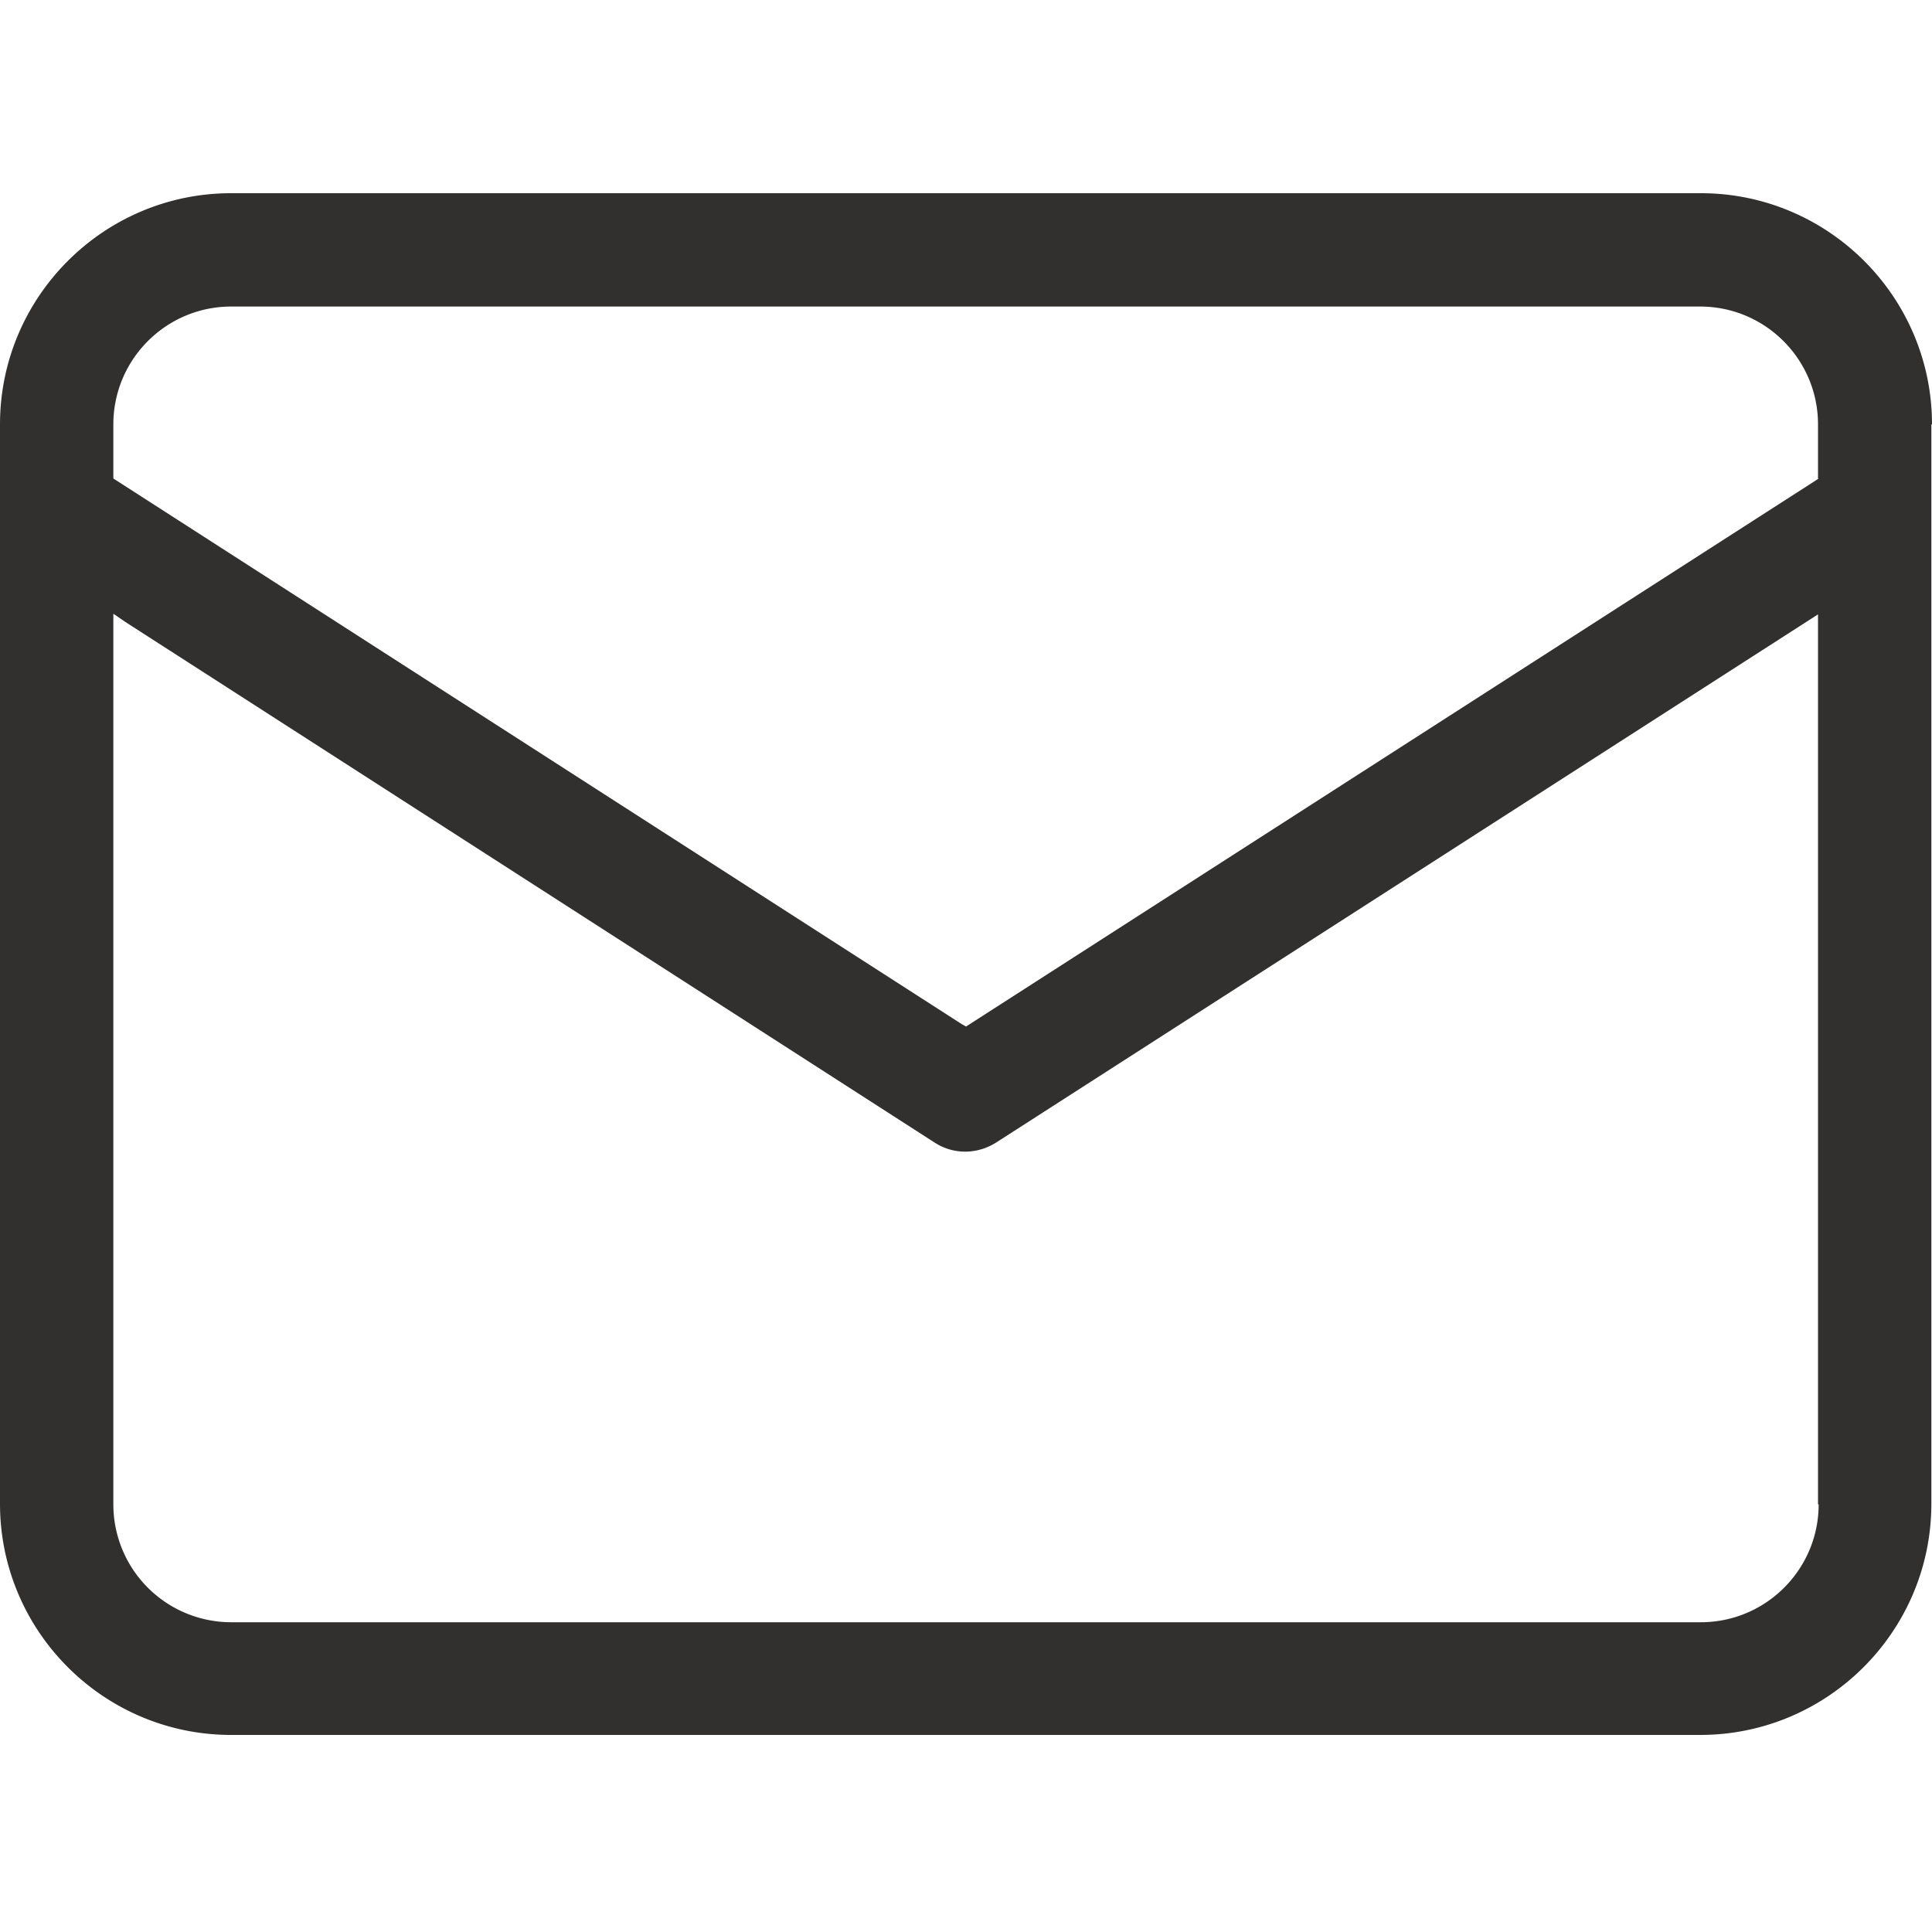 <svg xmlns="http://www.w3.org/2000/svg" width="30" height="30" viewBox="0 0 30 30" fill="none"><path d="M30 6.59C30 4.61 28.39 3 26.41 3H3.59C1.61 3 0 4.61 0 6.59v16.76c0 1.98 1.61 3.59 3.59 3.59H26.4c1.98 0 3.59-1.61 3.59-3.59V6.59H30zm-1.76 16.77c0 1.01-.82 1.83-1.83 1.83H3.59a1.83 1.83 0 0 1-1.83-1.83V9.53l.19.13 12.56 8.08c.29.19.66.19.96 0l12.76-8.2v13.82h.01zm0-15.93-.06.04L15 15.94l-.07-.04L1.76 7.43v-.84c0-1.01.82-1.83 1.83-1.83H26.4c1.01 0 1.83.82 1.83 1.83v.84h.01z" fill="#31302F"></path></svg>